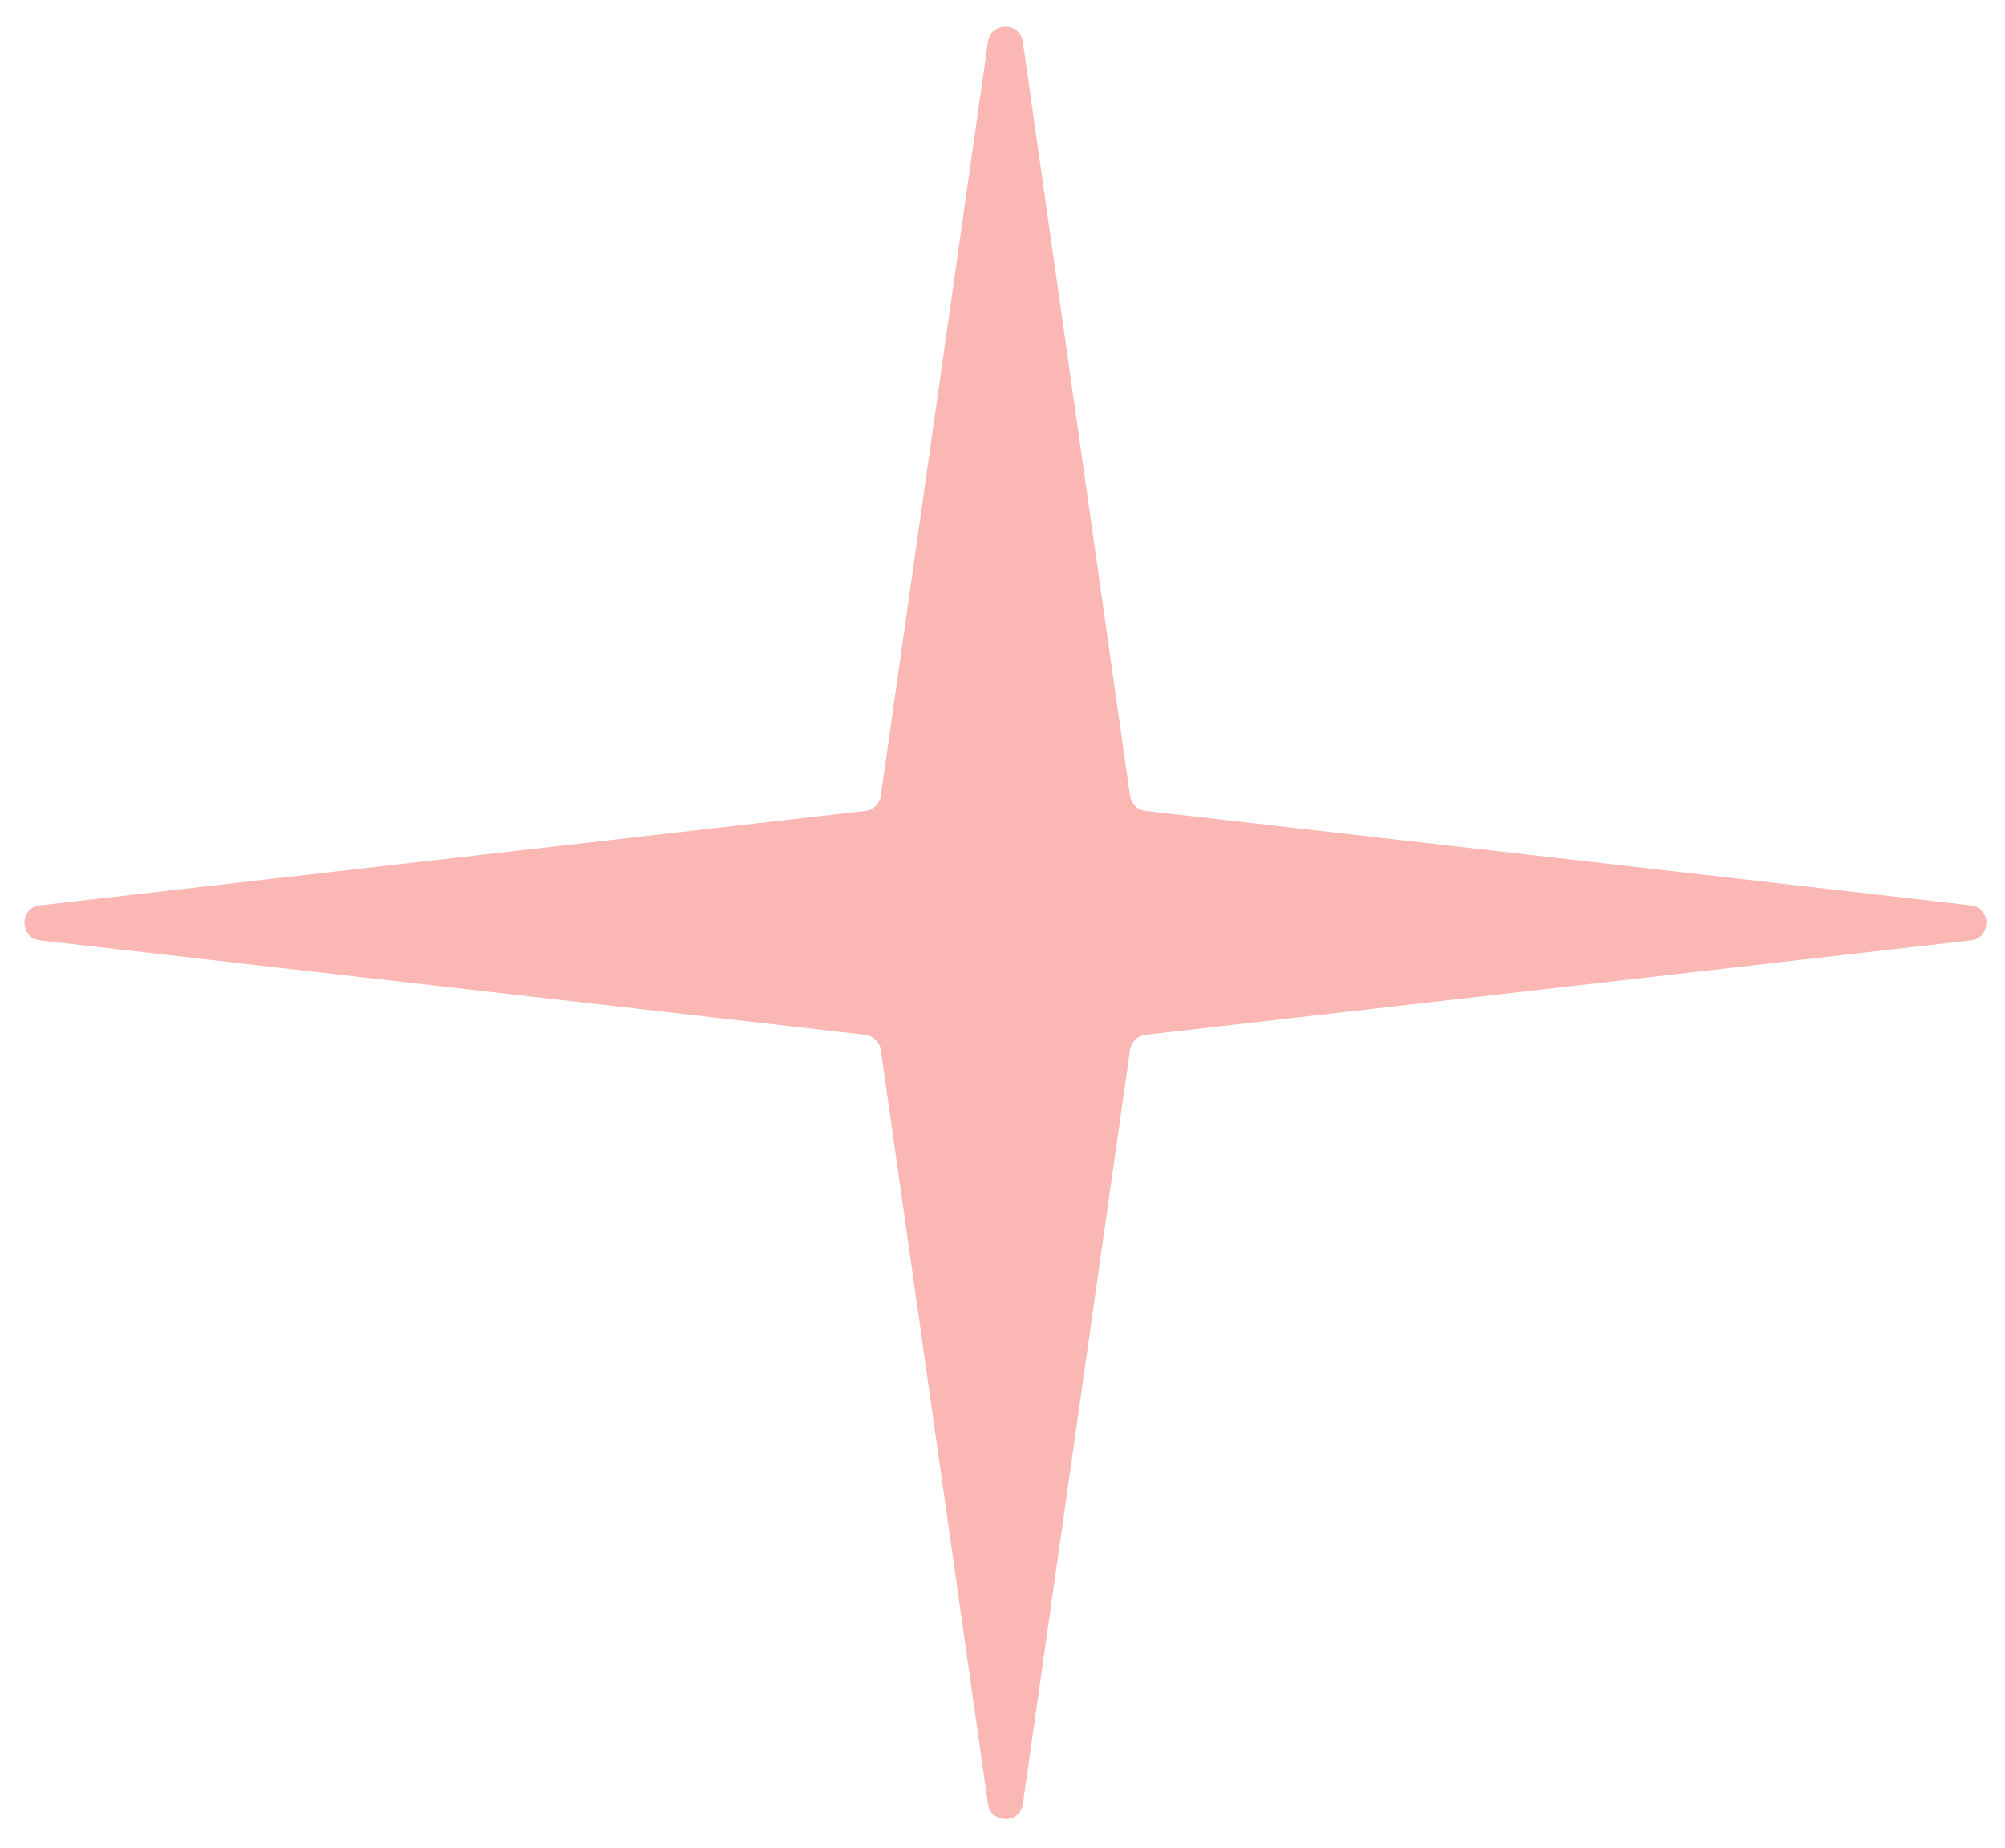 <svg width="51" height="47" viewBox="0 0 51 47" fill="none" xmlns="http://www.w3.org/2000/svg">
<path d="M25.13 1.067C25.203 0.553 25.945 0.553 26.018 1.067L28.743 20.241C28.772 20.443 28.934 20.6 29.136 20.623L50.128 23.026C50.658 23.087 50.658 23.857 50.128 23.917L29.136 26.32C28.934 26.344 28.772 26.501 28.743 26.703L26.018 45.877C25.945 46.39 25.203 46.39 25.13 45.877L22.405 26.703C22.376 26.501 22.215 26.344 22.012 26.32L1.02 23.917C0.49 23.857 0.49 23.087 1.02 23.026L22.012 20.623C22.215 20.6 22.376 20.443 22.405 20.241L25.13 1.067Z" fill="#FAB7B4"/>
</svg>
